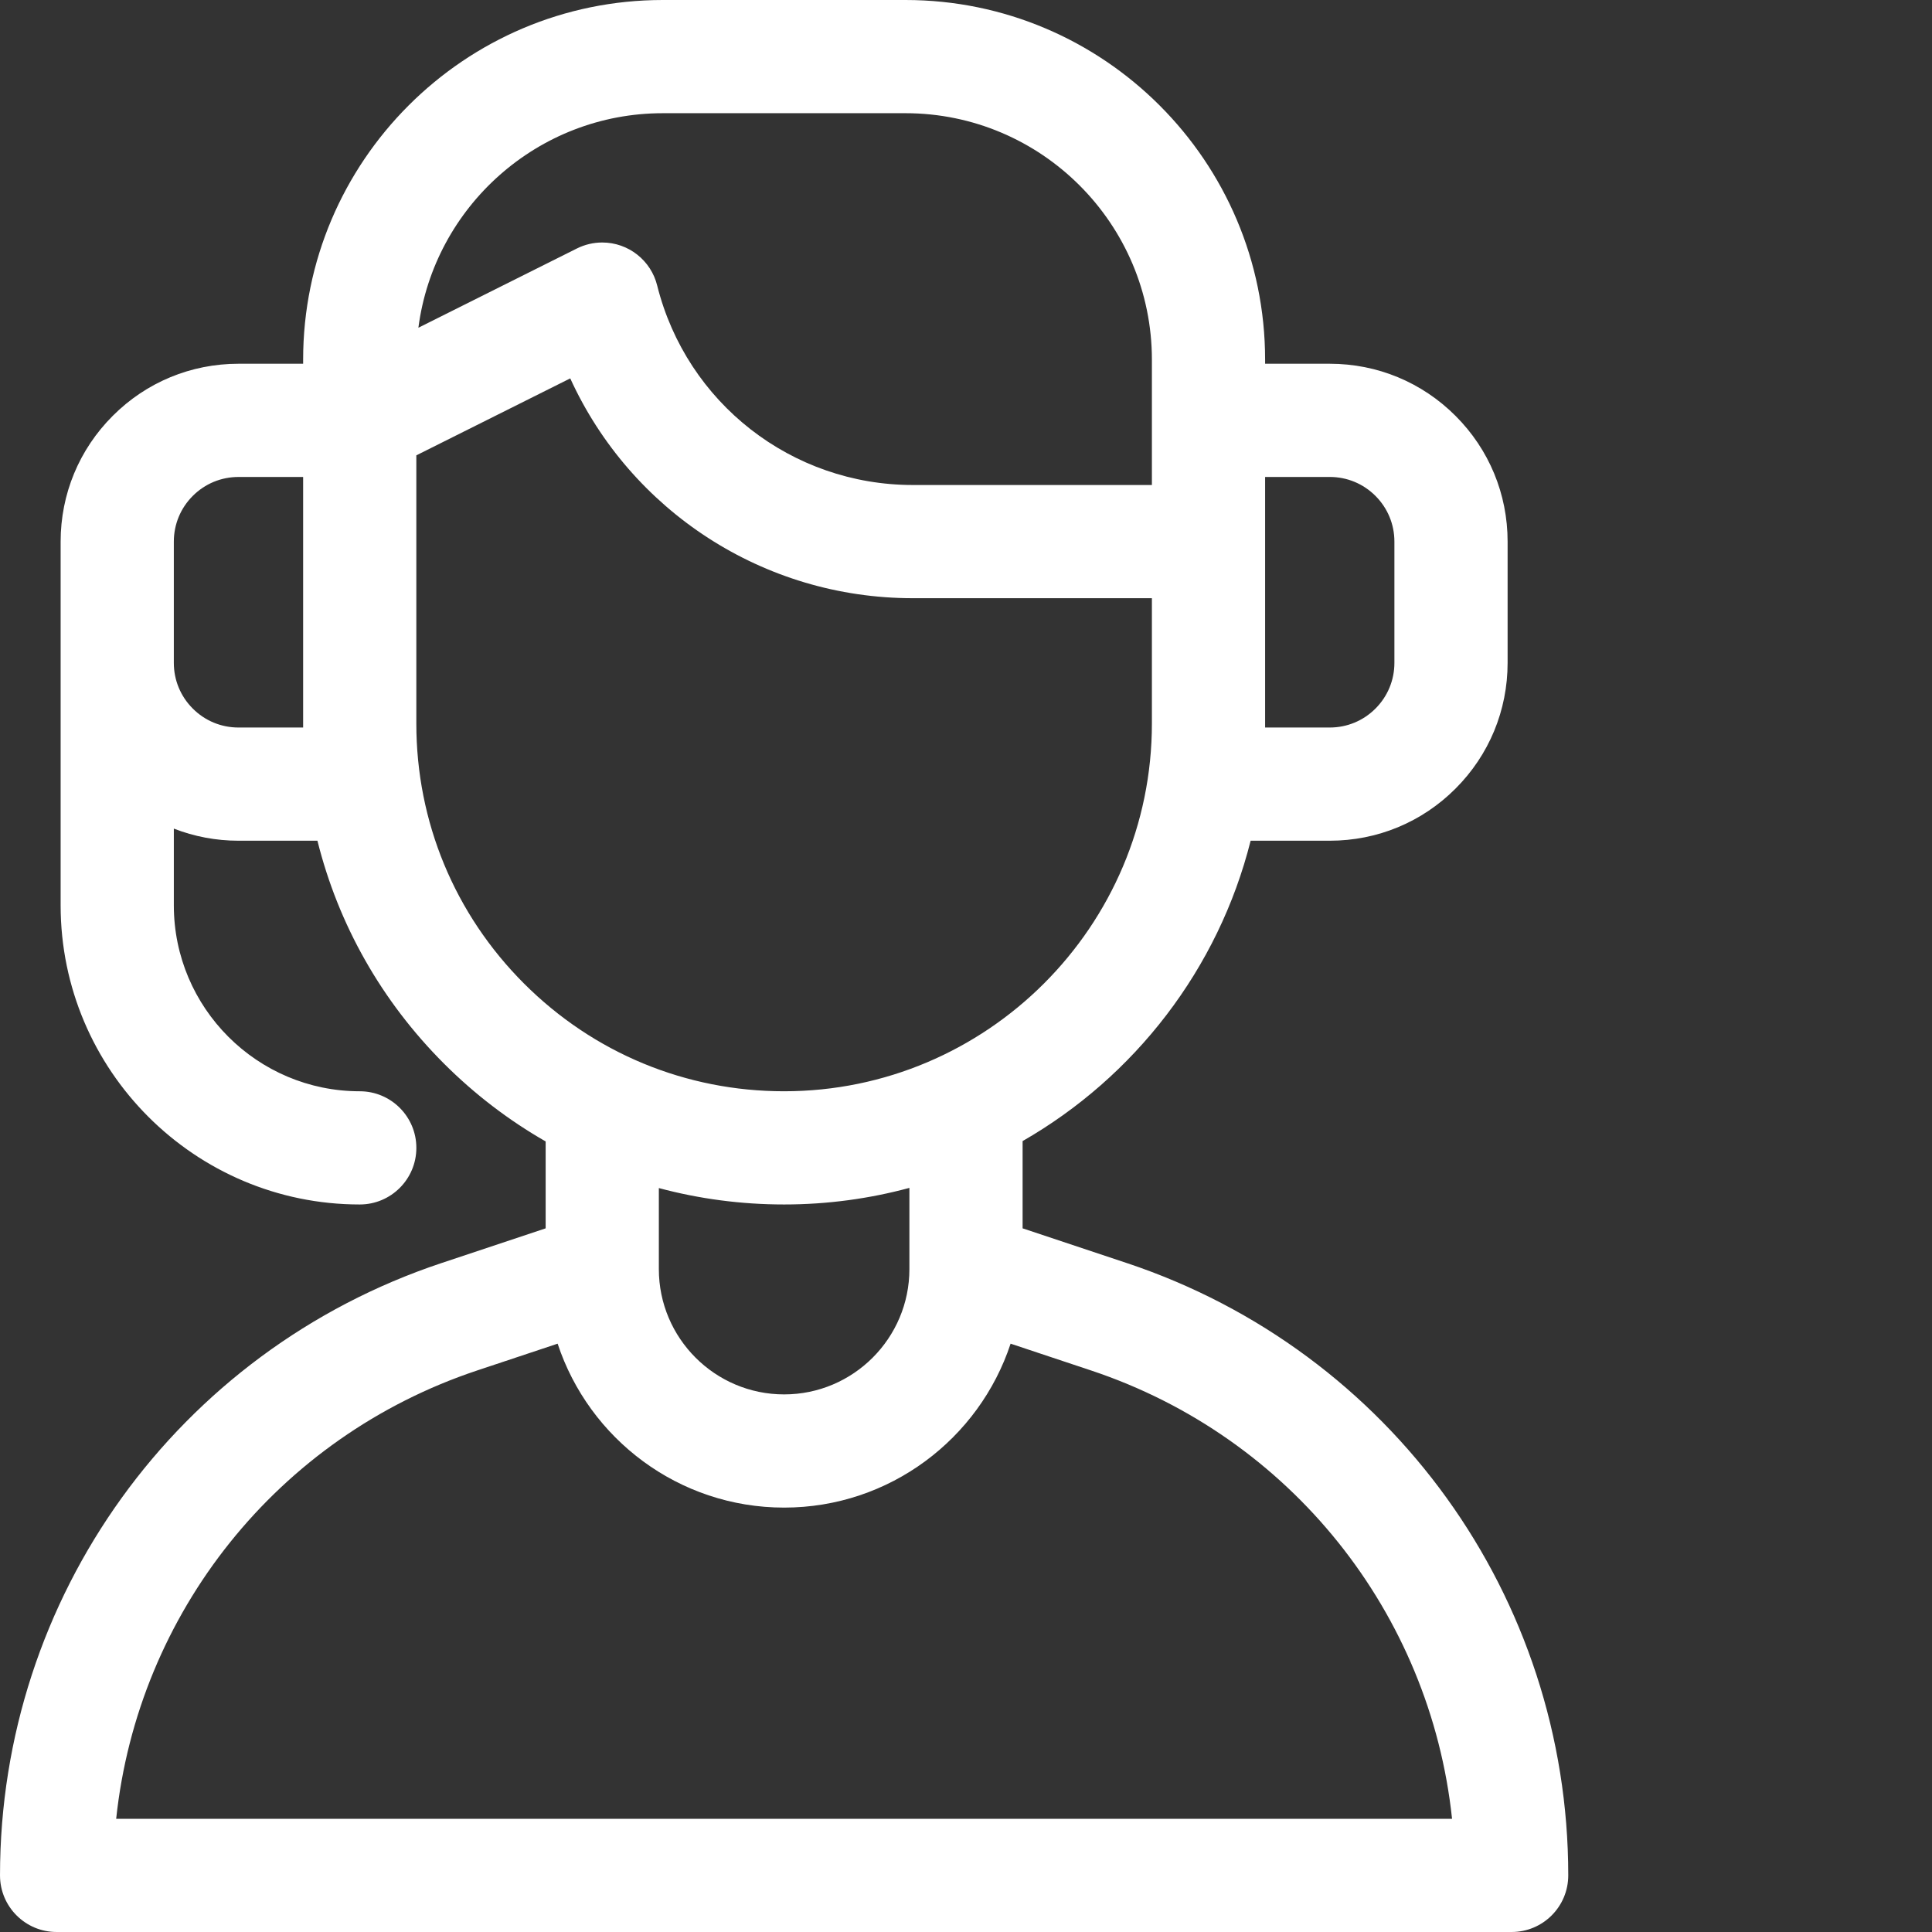<?xml version="1.0"?>
<svg xmlns="http://www.w3.org/2000/svg" xmlns:xlink="http://www.w3.org/1999/xlink" xmlns:svgjs="http://svgjs.com/svgjs" version="1.1" width="512" height="512" x="0" y="0" viewBox="0 0 512 512" style="enable-background:new 0 0 512 512" xml:space="preserve" class=""><rect x="0" y="0" width="512" height="512" fill="#333333" stroke="none"/><g><path xmlns="http://www.w3.org/2000/svg" d="m298.656 334.738c-11.137-3.711-20.848-6.945-27.656-9.215v-23.125c29.676-17.016 51.891-45.621 60.43-79.598h20.969c12.602 0 24.438-4.906 33.328-13.809 8.902-8.898 13.805-20.734 13.805-33.328v-32.133c0-12.59-4.902-24.426-13.797-33.316-8.898-8.91-20.738-13.816-33.336-13.816h-17.133v-1.082c0-52.559-42.758-95.316-95.316-95.316h-64.301c-52.555 0-95.316 42.758-95.316 95.316v1.082h-17.133c-12.598 0-24.438 4.906-33.324 13.809-8.906 8.902-13.809 20.734-13.809 33.328v96.398c0 43.707 35.559 79.266 79.27 79.266 8.281 0 15-6.715 15-15 0-8.281-6.719-15-15-15-27.168 0-49.27-22.098-49.27-49.266v-20.344c5.391 2.102 11.172 3.211 17.133 3.211h20.922c5.523 22.168 16.969 42.5 33.543 59.07 8.145 8.145 17.203 15.047 26.938 20.621v23.031c-6.809 2.27-16.523 5.508-27.66 9.219-69.945 23.316-116.941 88.52-116.941 162.258 0 8.285 6.715 15 15 15h385.602c8.281 0 15-6.723 15-15.008 0-73.73-46.996-138.934-116.945-162.254zm65.859-203.316c3.234 3.234 5.016 7.535 5.016 12.109v32.133c0 4.578-1.781 8.879-5.023 12.121-3.23 3.234-7.531 5.016-12.109 5.016h-17.133v-66.402h17.133c4.578 0 8.879 1.781 12.117 5.023zm-188.863-101.422h64.297c36.016 0 65.316 29.301 65.316 65.316v33.215h-63.363c-32.074 0-59.91-21.711-67.727-52.809-1.625-6.68-7.621-11.457-14.574-11.457-2.332 0-4.625.543-6.711 1.582l-42.012 21.008c4.16-32.031 31.621-56.855 64.773-56.855zm-95.32 162.801h-17.133c-4.578 0-8.879-1.781-12.113-5.023-3.238-3.234-5.02-7.535-5.02-12.109v-32.133c0-4.574 1.781-8.879 5.027-12.121 3.227-3.23 7.527-5.012 12.105-5.012h17.133zm30-1.051v-71.078l40.789-20.395c15.996 35.035 51.125 58.254 90.781 58.254h63.363v33.203c0 53.742-43.723 97.465-97.48 97.465-26.027 0-50.5-10.137-68.91-28.543-18.406-18.406-28.543-42.875-28.543-68.906zm97.469 127.449c11.48 0 22.609-1.535 33.199-4.395v21.211.055.262c0 18.309-14.895 33.199-33.199 33.199-18.309 0-33.199-14.891-33.199-33.199v-.262c0-.02 0-.035 0-.055v-21.164c10.691 2.863 21.828 4.348 33.199 4.348zm-177.012 162.801c5.781-54.5 42.754-101.168 95.637-118.801 8.047-2.68 15.348-5.113 21.352-7.113 8.316 25.199 32.07 43.445 60.023 43.445 27.949 0 51.707-18.246 60.02-43.445 6.004 2 13.309 4.434 21.352 7.113 52.883 17.629 89.855 64.297 95.637 118.801zm0 0" fill="#ffffff" data-original="#000000" style="" class=""/></g></svg>
